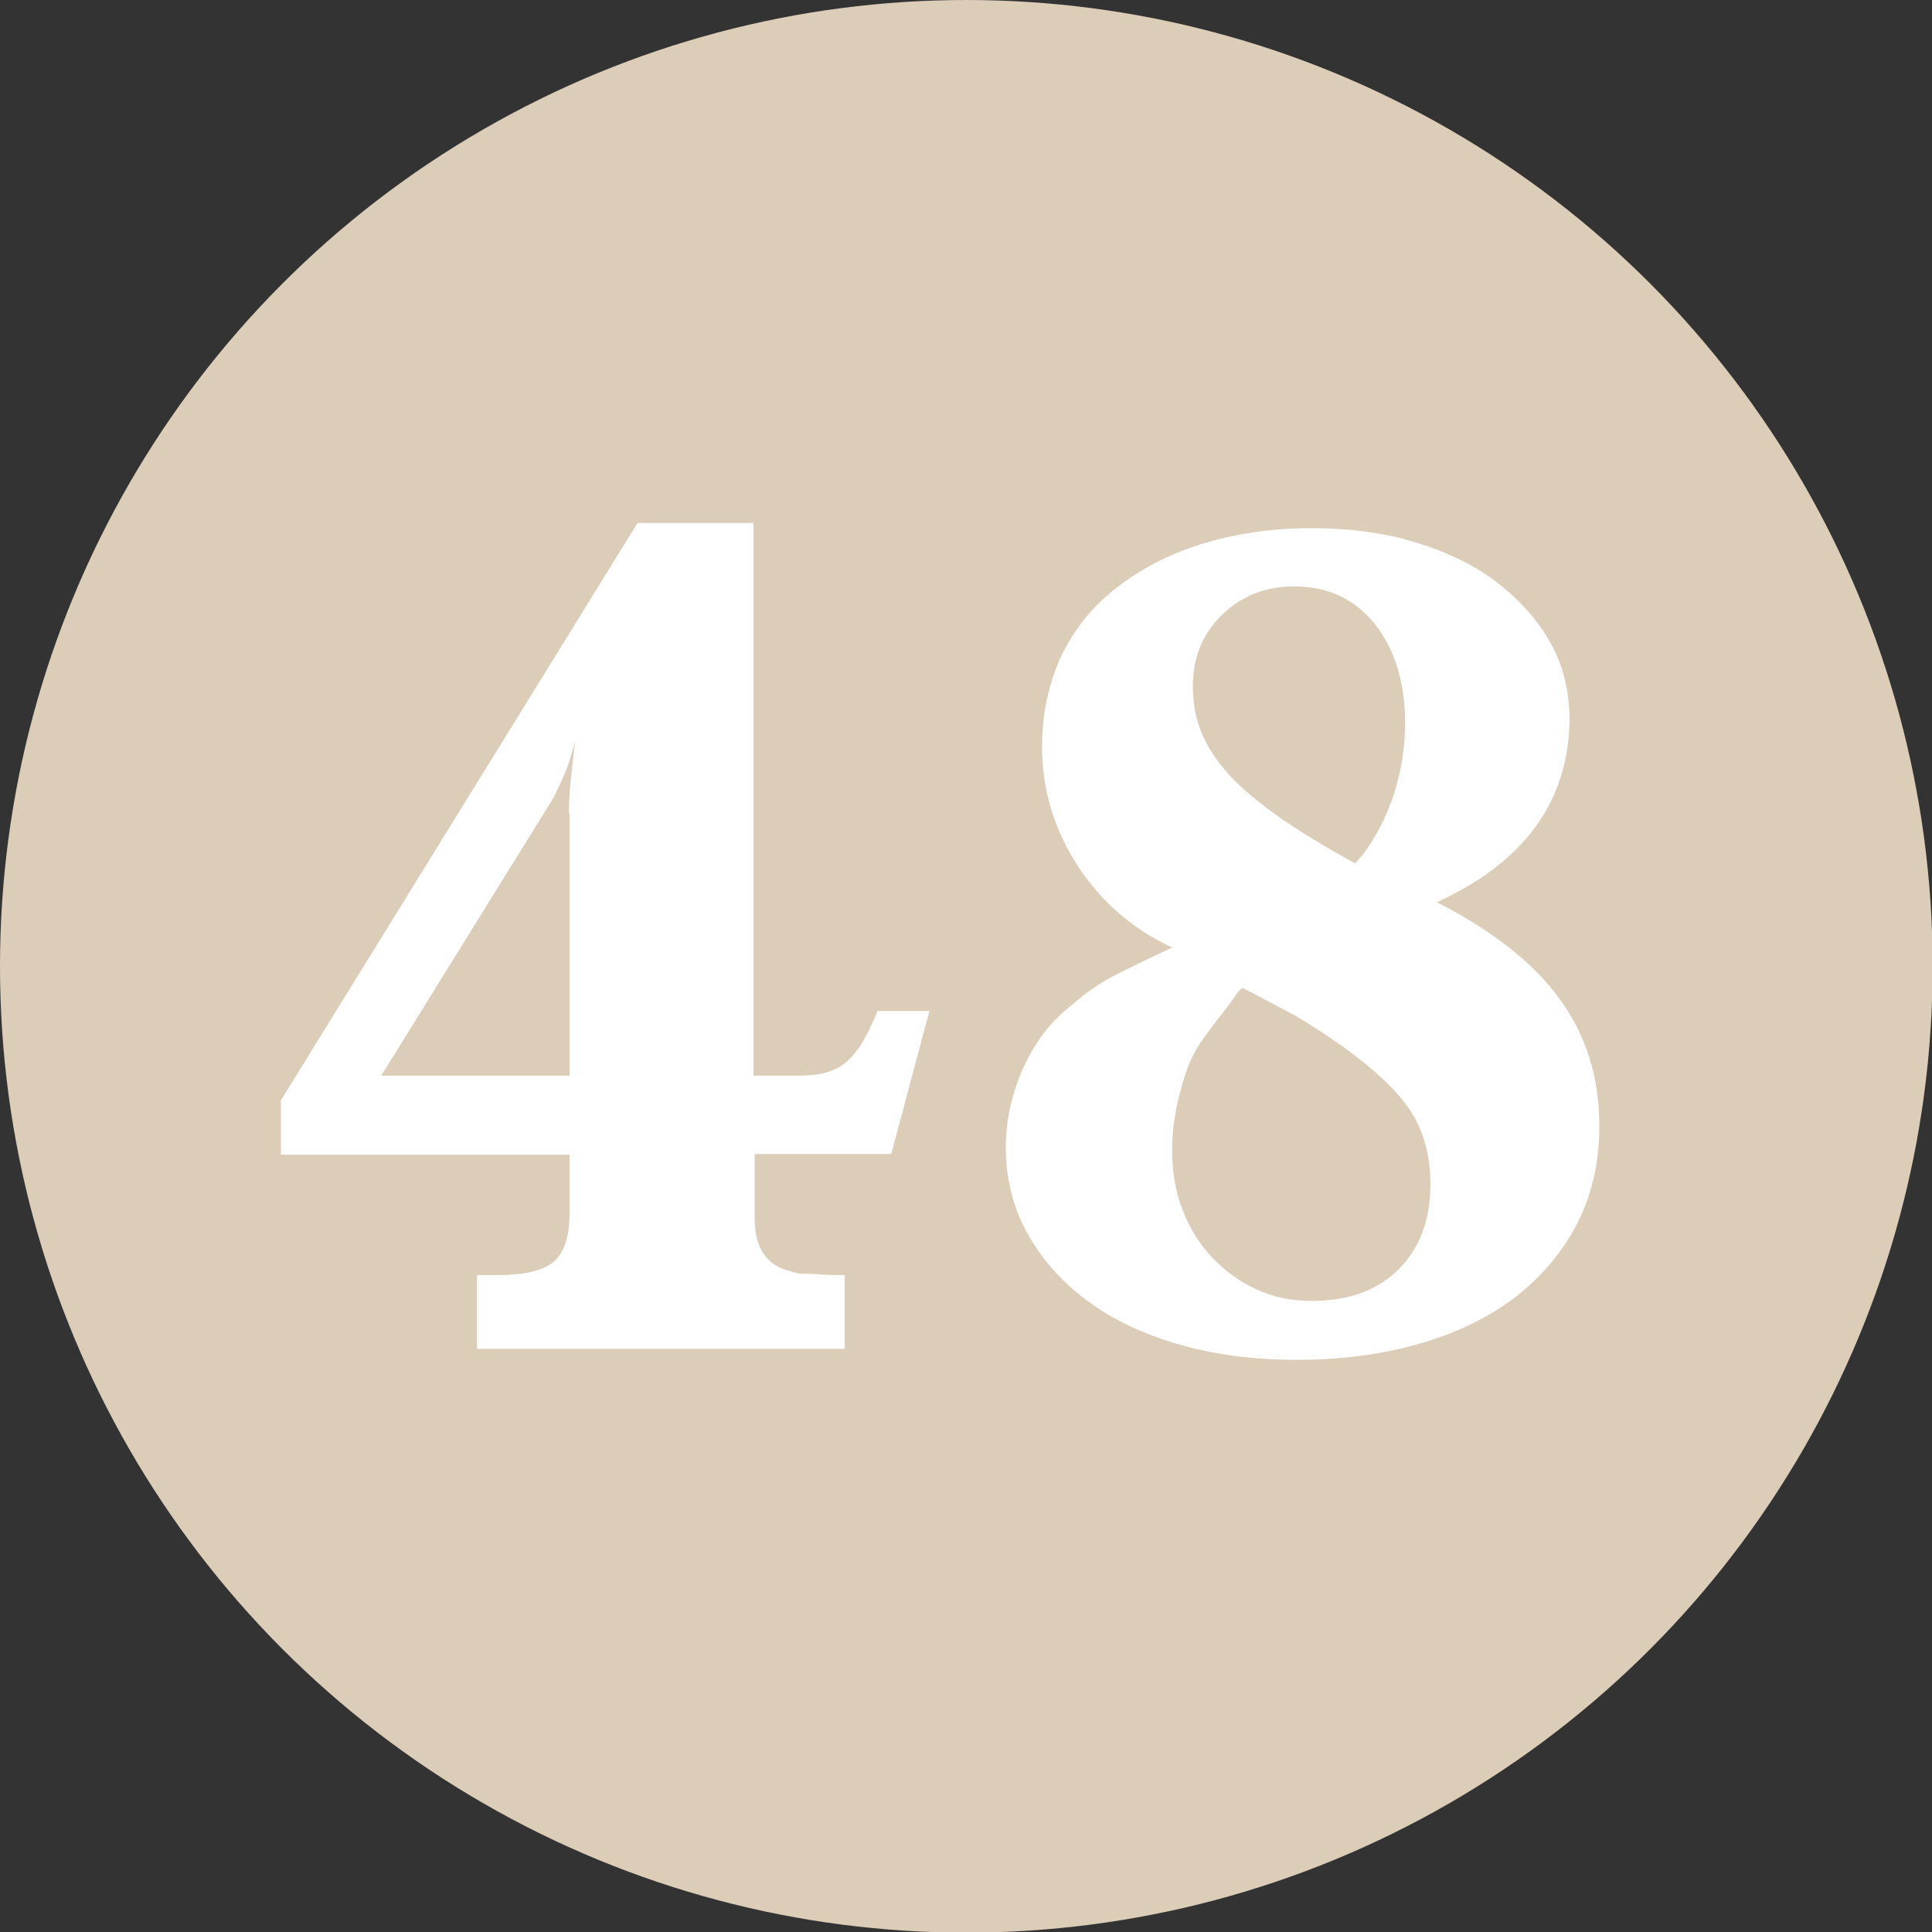 <?xml version="1.0" encoding="UTF-8"?> <svg xmlns="http://www.w3.org/2000/svg" xmlns:xlink="http://www.w3.org/1999/xlink" version="1.1" id="Ebene_1" x="0px" y="0px" width="298.5px" height="298.5px" viewBox="0 0 298.5 298.5" style="enable-background:new 0 0 298.5 298.5;" xml:space="preserve"><rect x="0" y="0" width="298.5" height="298.5" fill="#333333" stroke="none"/> <style type="text/css"> .st0{fill:#DBCDB8;} .st1{fill:#FFFFFF;} </style> <circle class="st0" cx="149.3" cy="149.3" r="149.3"></circle> <g> <path class="st1" d="M116.5,166.2h6.3c1.8,0,3.3-0.1,4.5-0.4c1.2-0.3,2.3-0.8,3.2-1.5c1-0.8,1.8-1.8,2.6-3c0.8-1.3,1.6-3,2.5-5.1h8 l-5.9,22.1h-21.1v9.9c0,4.6,1.8,7.3,5.5,8.2c0.4,0.1,0.7,0.2,1,0.3c0.3,0.1,0.7,0.1,1.2,0.1s1.3,0,2.3,0.1c1,0.1,2.2,0.1,3.9,0.1 v11.4H73.7v-11.4h3.2c4.2,0,7.1-0.7,8.7-2.1c1.6-1.4,2.4-3.9,2.4-7.6v-8.9H43.4V170l55.1-89.2h17.9V166.2z M87.9,125.7 c0-1.6,0.1-3.4,0.3-5.3c0.2-1.9,0.4-3.9,0.7-6.1c-0.5,2-1,3.7-1.6,5.1c-0.6,1.4-1.2,2.8-2,4.2l-26.4,42.6h29.1V125.7z"></path> <path class="st1" d="M222,139.4c8.6,4.4,15,9.4,19,15c4.1,5.6,6.1,12.1,6.1,19.6c0,5.5-1.1,10.4-3.3,14.8 c-2.2,4.4-5.4,8.2-9.4,11.4c-4.1,3.2-9,5.6-14.7,7.3c-5.8,1.7-12.2,2.6-19.3,2.6c-6.7,0-12.8-0.8-18.3-2.4 c-5.5-1.6-10.2-3.8-14.2-6.8c-3.9-2.9-7-6.4-9.2-10.4c-2.2-4-3.3-8.4-3.3-13.2c0-4.2,0.9-8.3,2.7-12.3c1.8-4,4.3-7.3,7.6-9.8 c2-1.8,4.1-3.2,6.3-4.4c2.2-1.1,5.2-2.6,9.1-4.4c-6.2-2.9-11.1-7.2-14.7-12.8c-3.6-5.6-5.4-11.7-5.4-18.2c0-5.1,1-9.7,2.9-13.9 c2-4.2,4.8-7.7,8.5-10.6c3.7-2.9,8-5.2,13.1-6.8c5.1-1.6,10.8-2.5,17.1-2.5c5.8,0,11.2,0.7,16.1,2.2c4.9,1.5,9.1,3.5,12.6,6.2 c3.5,2.7,6.3,5.8,8.3,9.4c2,3.6,2.9,7.6,2.9,11.9C242.3,123.9,235.5,133.2,222,139.4z M192.1,152.7c-0.1,0-0.3,0-0.4,0.1 c-0.1,0.1-0.4,0.4-0.8,1c-0.4,0.6-1,1.4-1.9,2.6c-0.9,1.1-2.1,2.7-3.6,4.8c-1.1,1.6-2.2,4.1-3,7.3c-0.9,3.2-1.3,6.3-1.3,9.2 c0,3.3,0.5,6.4,1.6,9.2c1.1,2.9,2.6,5.3,4.6,7.4c2,2.1,4.2,3.7,6.8,4.9c2.6,1.2,5.4,1.8,8.5,1.8c5.7,0,10.2-1.6,13.5-4.9 c3.3-3.3,4.9-7.7,4.9-13.1c0-4.4-1-8.2-3.1-11.4c-2.1-3.2-5.7-6.5-10.7-10.1c-2.3-1.6-4.7-3.2-7.3-4.7 C197.2,155.4,194.7,154,192.1,152.7z M210.6,132c2-2.7,3.6-5.8,4.8-9.4c1.1-3.6,1.7-7.2,1.7-10.7c0-6.5-1.6-11.6-4.7-15.5 c-3.1-3.9-7.3-5.8-12.5-5.8c-4.4,0-8.1,1.5-11.1,4.4c-3,2.9-4.5,6.6-4.5,11c0,2.5,0.4,4.9,1.3,7.1c0.9,2.2,2.3,4.4,4.3,6.6 c2,2.2,4.6,4.3,7.8,6.6c3.2,2.2,7.1,4.6,11.7,7.1L210.6,132z"></path> </g> <g> </g> <g> </g> <g> </g> <g> </g> <g> </g> <g> </g> </svg> 